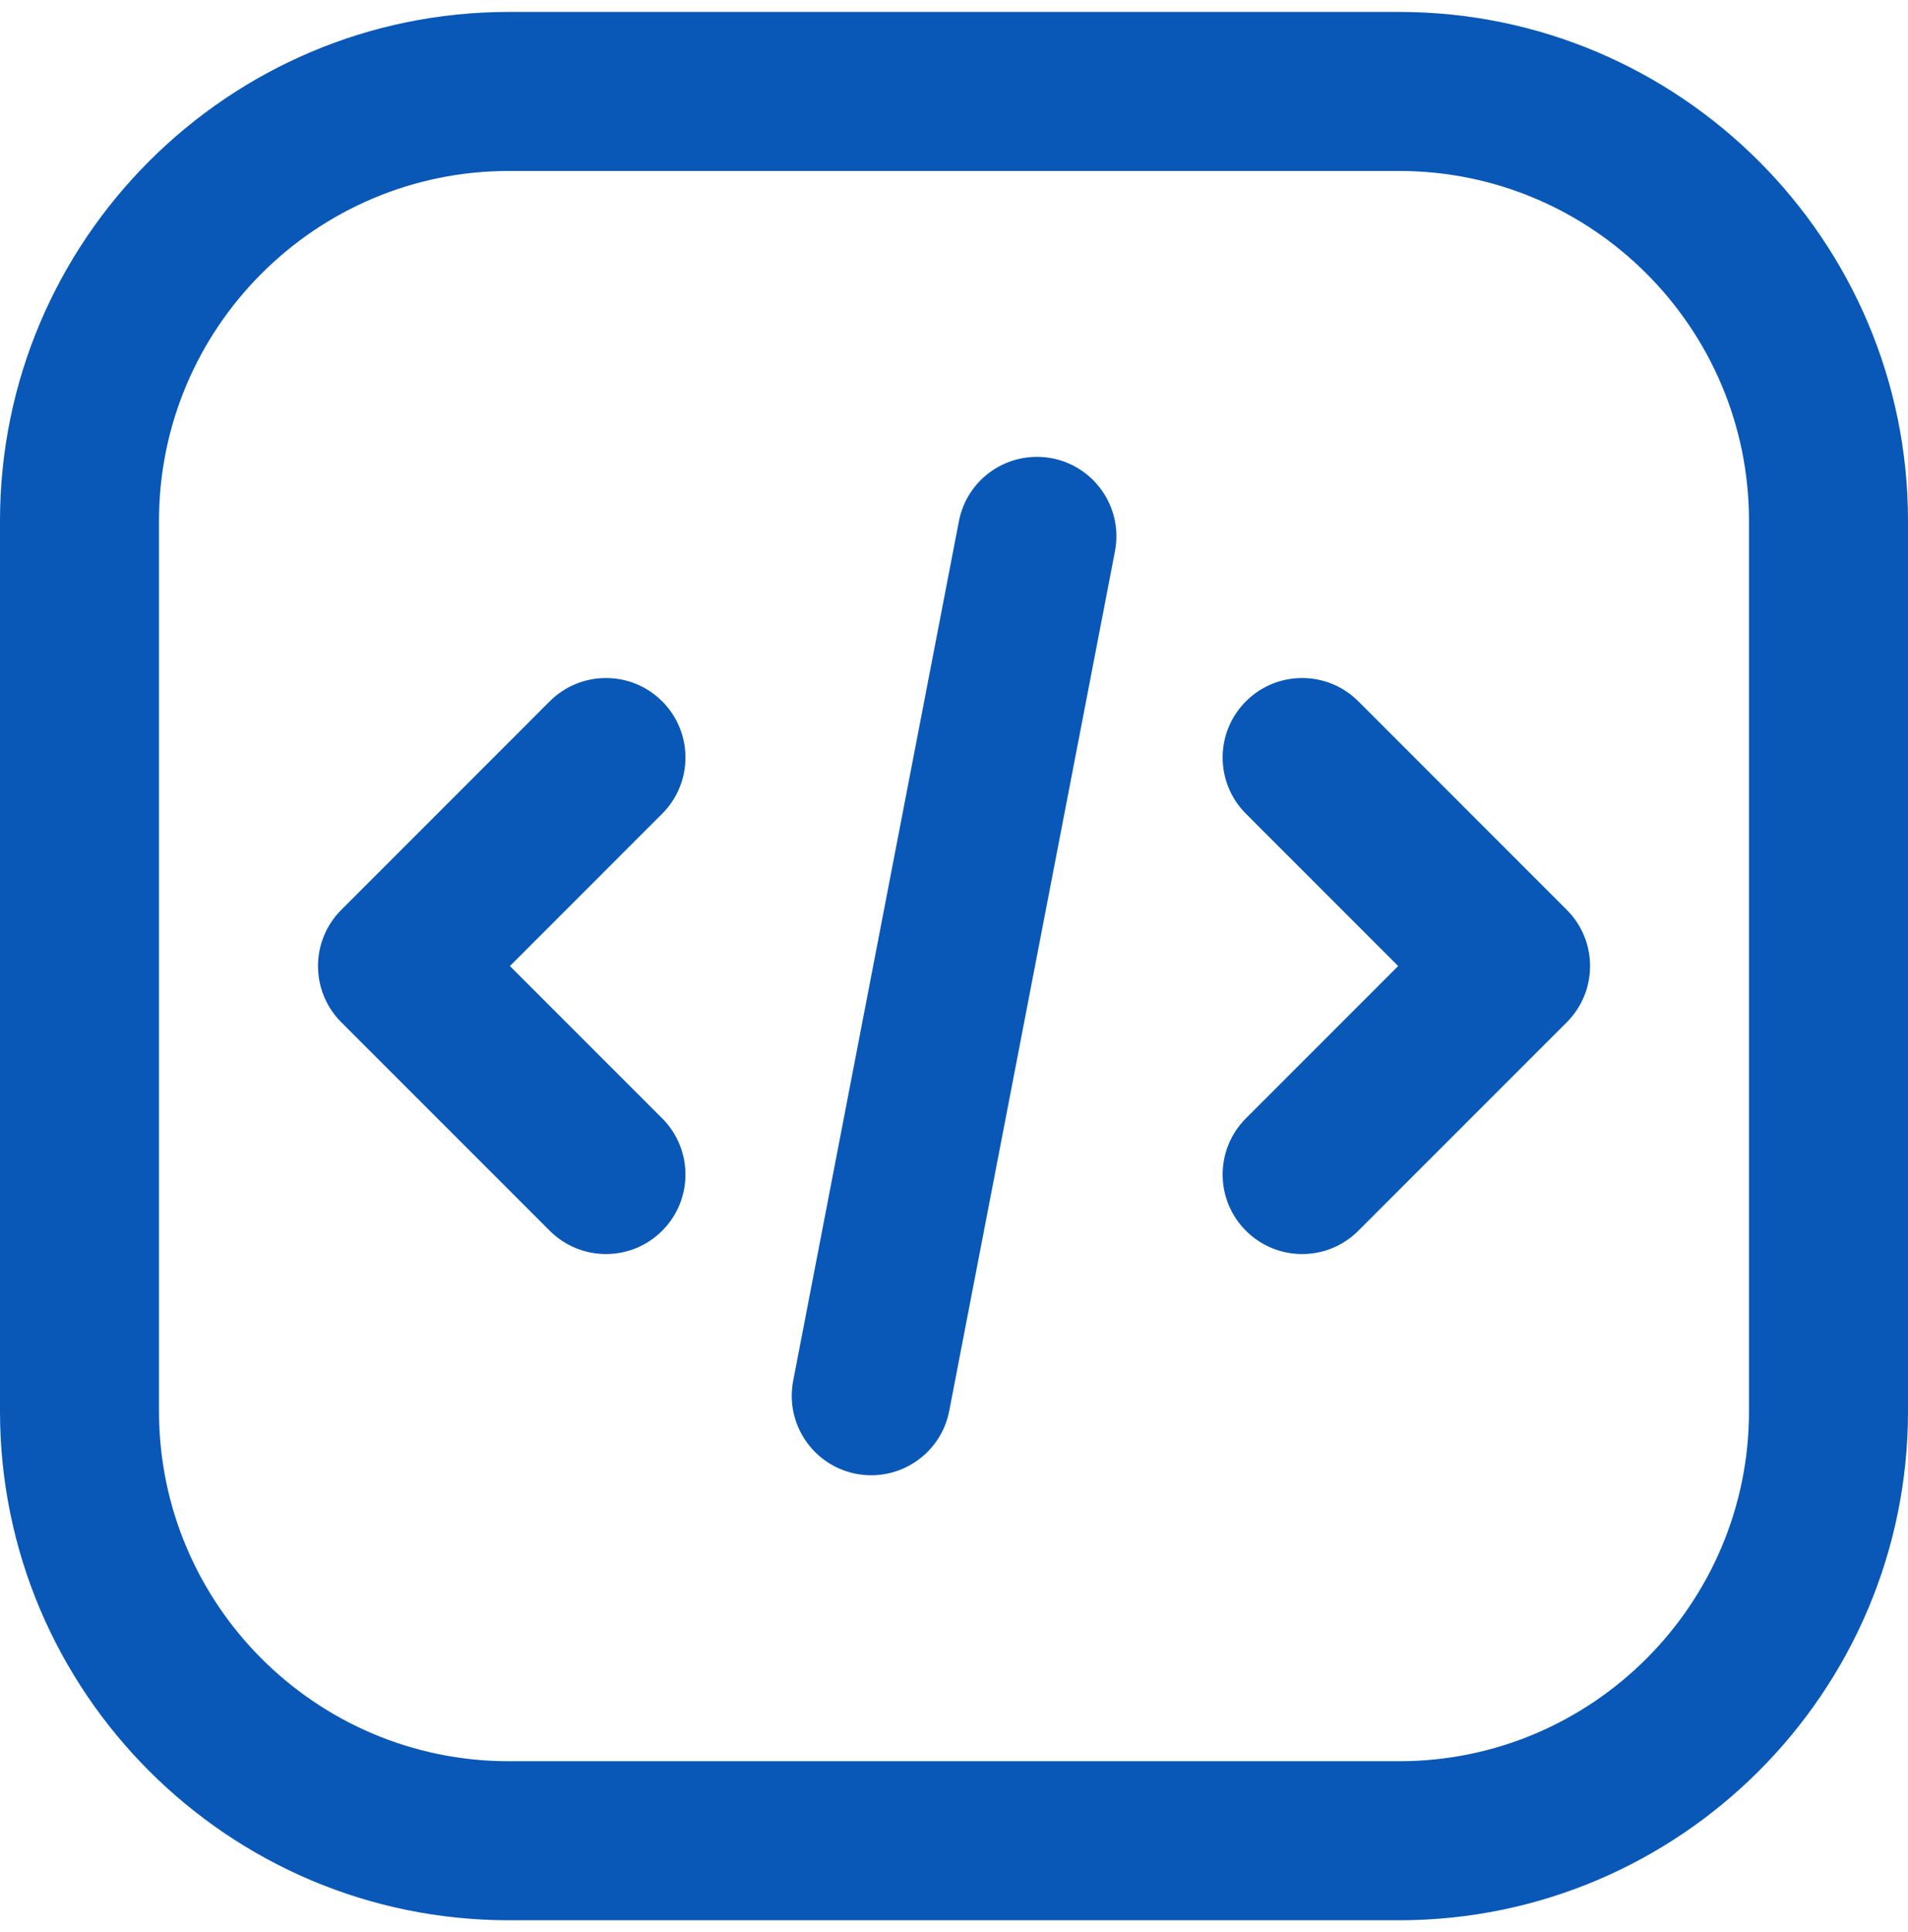 <svg width="80" height="81" viewBox="0 0 80 81" fill="none" xmlns="http://www.w3.org/2000/svg">
<g clip-path="url(#clip0_9359_3993)">
<path fill-rule="evenodd" clip-rule="evenodd" d="M58.665 80.5H21.335C9.57 80.5 0 70.93 0 59.165V21.833C0 10.07 9.57 0.5 21.335 0.5H58.665C70.43 0.5 80 10.07 80 21.833V59.165C80 70.93 70.43 80.5 58.665 80.5ZM21.335 7.167C13.245 7.167 6.667 13.745 6.667 21.833V59.165C6.667 67.253 13.245 73.833 21.335 73.833H58.665C66.755 73.833 73.333 67.253 73.333 59.165V21.833C73.333 13.745 66.755 7.167 58.665 7.167H21.335ZM27.764 51.595C26.462 52.898 24.352 52.897 23.05 51.595L14.31 42.855C13.008 41.553 13.008 39.444 14.31 38.142L23.05 29.4C24.352 28.098 26.462 28.098 27.764 29.4C29.066 30.7 29.066 32.811 27.764 34.113L21.38 40.498L27.764 46.882C29.066 48.184 29.066 50.293 27.764 51.595ZM52.24 51.595C53.542 52.897 55.651 52.898 56.953 51.595L65.693 42.855C66.995 41.553 66.995 39.444 65.693 38.142L56.953 29.4C55.651 28.098 53.542 28.098 52.24 29.4C50.938 30.7 50.938 32.811 52.24 34.113L58.623 40.498L52.24 46.882C50.938 48.184 50.938 50.293 52.24 51.595ZM36.533 61.845C36.325 61.845 36.113 61.825 35.898 61.785C34.092 61.436 32.907 59.688 33.258 57.88L40.205 21.853C40.553 20.048 42.285 18.869 44.108 19.211C45.915 19.56 47.099 21.308 46.748 23.116L39.801 59.143C39.495 60.736 38.099 61.845 36.533 61.845Z" fill="#0958B7"/>
</g>
<defs>
<clipPath id="clip0_9359_3993">
<rect width="80" height="80" fill="white" transform="translate(0 0.5)"/>
</clipPath>
</defs>
</svg>
